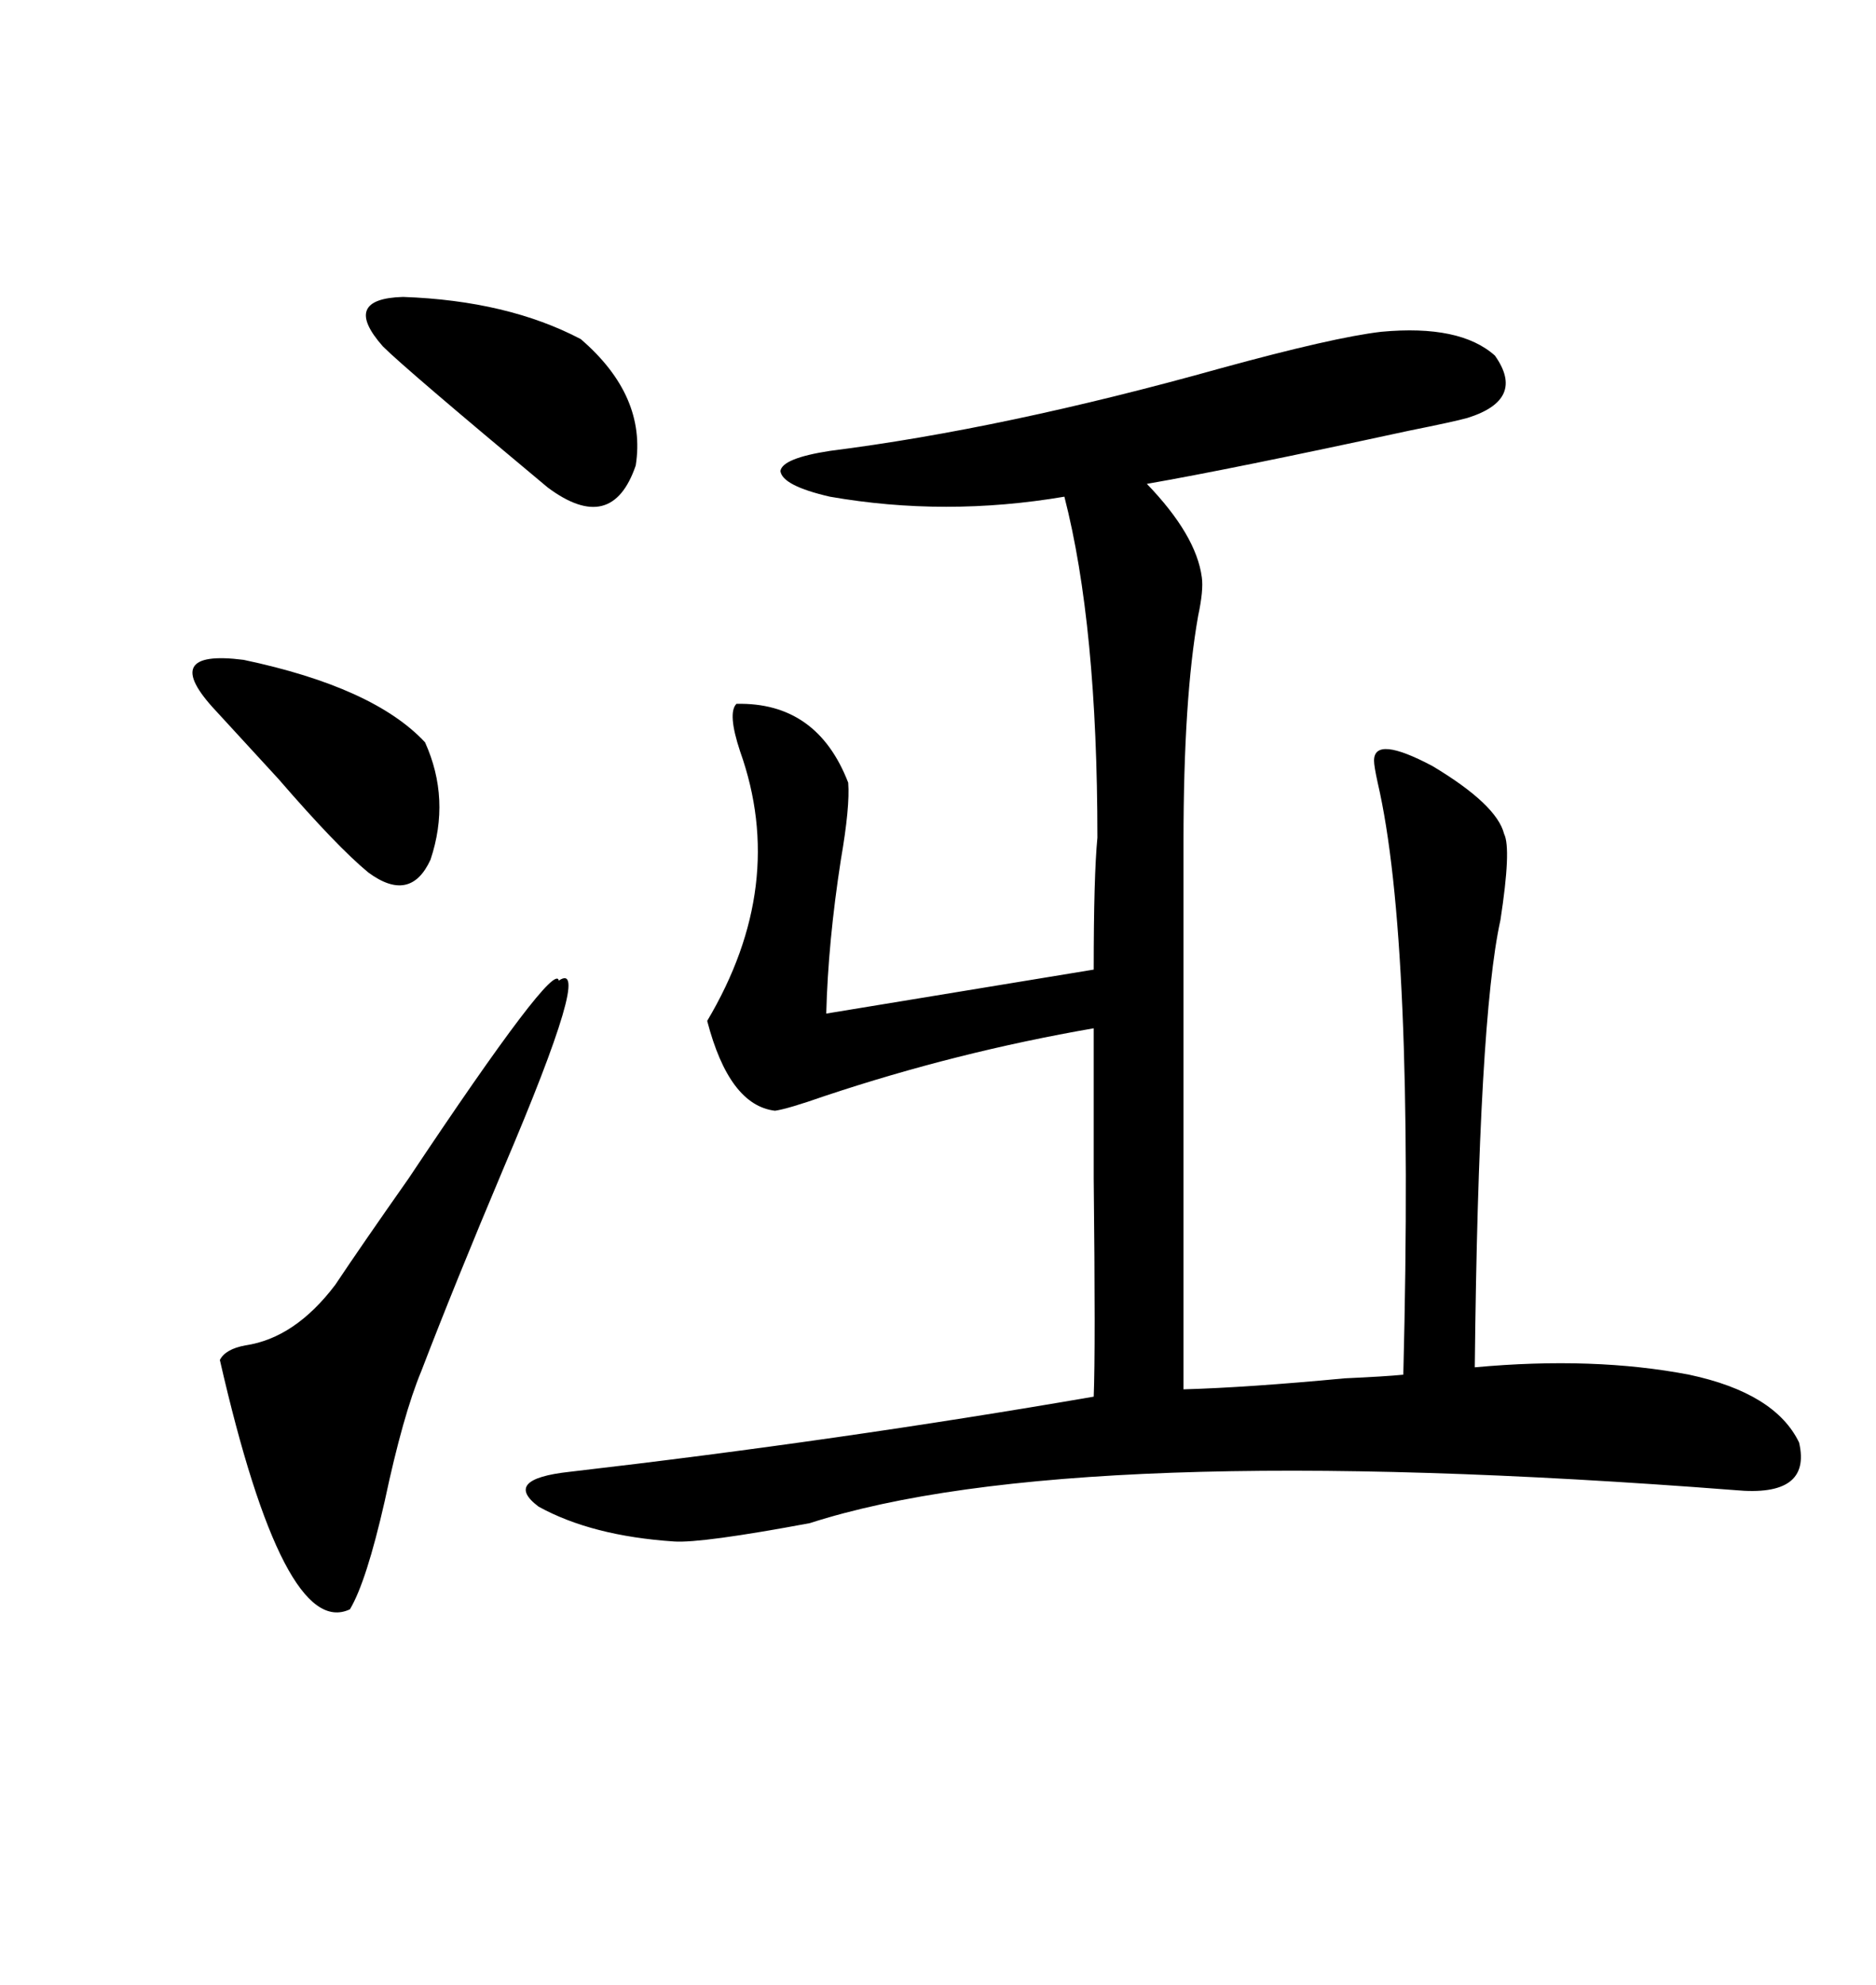 <svg xmlns="http://www.w3.org/2000/svg" xmlns:xlink="http://www.w3.org/1999/xlink" width="300" height="317.285"><path d="M220.90 53.03L220.90 53.03Q233.50 51.86 239.06 56.84L239.06 56.84Q244.04 63.87 234.67 66.80L234.67 66.80Q232.62 67.38 225.29 68.85L225.29 68.85Q196.88 75 183.40 77.34L183.40 77.34Q191.31 85.55 192.19 92.29L192.19 92.29Q192.48 94.34 191.60 98.44L191.60 98.44Q189.26 111.62 189.26 134.47L189.26 134.47L189.26 222.07Q199.51 221.78 215.04 220.31L215.04 220.31Q221.48 220.02 224.41 219.73L224.41 219.73Q226.17 150.29 220.31 125.10L220.31 125.10Q219.73 122.46 219.73 121.58L219.73 121.58Q219.73 117.48 229.10 122.46L229.10 122.46Q239.36 128.61 240.53 133.30L240.53 133.30Q241.70 135.64 239.94 147.07L239.94 147.07Q236.43 162.89 235.84 218.55L235.84 218.55Q254.88 216.80 270.12 219.73L270.12 219.73Q283.89 222.66 287.70 230.57L287.70 230.57Q289.75 239.36 277.44 238.18L277.44 238.18Q171.39 229.98 129.49 243.46L129.49 243.46Q112.21 246.68 107.81 246.39L107.81 246.39Q94.63 245.51 86.13 240.82L86.13 240.82Q80.27 236.43 91.11 235.25L91.11 235.25Q134.18 230.27 174.90 223.24L174.90 223.24Q175.20 215.92 174.90 188.38L174.90 188.38Q174.90 172.27 174.90 164.36L174.90 164.36Q152.93 168.16 131.84 175.20L131.84 175.20Q125.98 177.25 123.93 177.54L123.93 177.54Q116.60 176.66 113.09 163.18L113.09 163.18Q125.98 141.50 118.36 120.12L118.36 120.12Q116.31 113.96 117.77 112.50L117.77 112.50Q130.66 112.21 135.64 125.10L135.64 125.10Q135.94 128.91 134.47 137.40L134.47 137.40Q132.42 150.59 132.13 162.01L132.13 162.01L174.90 154.98Q174.90 140.04 175.49 133.89L175.49 133.89Q175.49 99.90 170.21 79.39L170.21 79.39Q151.17 82.62 132.71 79.39L132.71 79.39Q125.10 77.64 124.80 75.29L124.80 75.29Q125.10 73.24 132.71 72.07L132.71 72.07Q160.55 68.55 195.12 58.89L195.12 58.89Q213.28 53.91 220.90 53.03ZM89.36 156.74L89.36 156.74Q94.92 152.93 80.57 186.62L80.57 186.62Q72.66 205.37 67.38 219.14L67.38 219.14Q64.45 226.17 61.52 239.94L61.52 239.94Q58.59 252.83 55.96 257.23L55.96 257.23Q45.41 262.21 35.16 217.38L35.16 217.38Q36.04 215.63 39.26 215.04L39.26 215.04Q47.17 213.87 53.61 205.37L53.61 205.37Q57.71 199.22 65.33 188.38L65.33 188.38Q88.77 153.22 89.36 156.74ZM61.23 55.37L61.23 55.37Q54.49 47.75 64.45 47.46L64.45 47.46Q81.15 48.05 92.87 54.20L92.87 54.20Q103.42 63.28 101.66 74.41L101.66 74.41Q97.85 85.55 87.60 77.93L87.60 77.93Q64.75 58.89 61.23 55.37ZM34.57 113.67L34.57 113.67Q25.20 103.71 38.96 105.47L38.96 105.47Q59.77 109.86 67.97 118.65L67.97 118.65Q72.07 127.73 68.85 137.40L68.85 137.40Q65.63 144.43 58.89 139.45L58.89 139.45Q53.91 135.35 44.53 124.51L44.53 124.51Q38.09 117.48 34.57 113.67Z"/></svg>